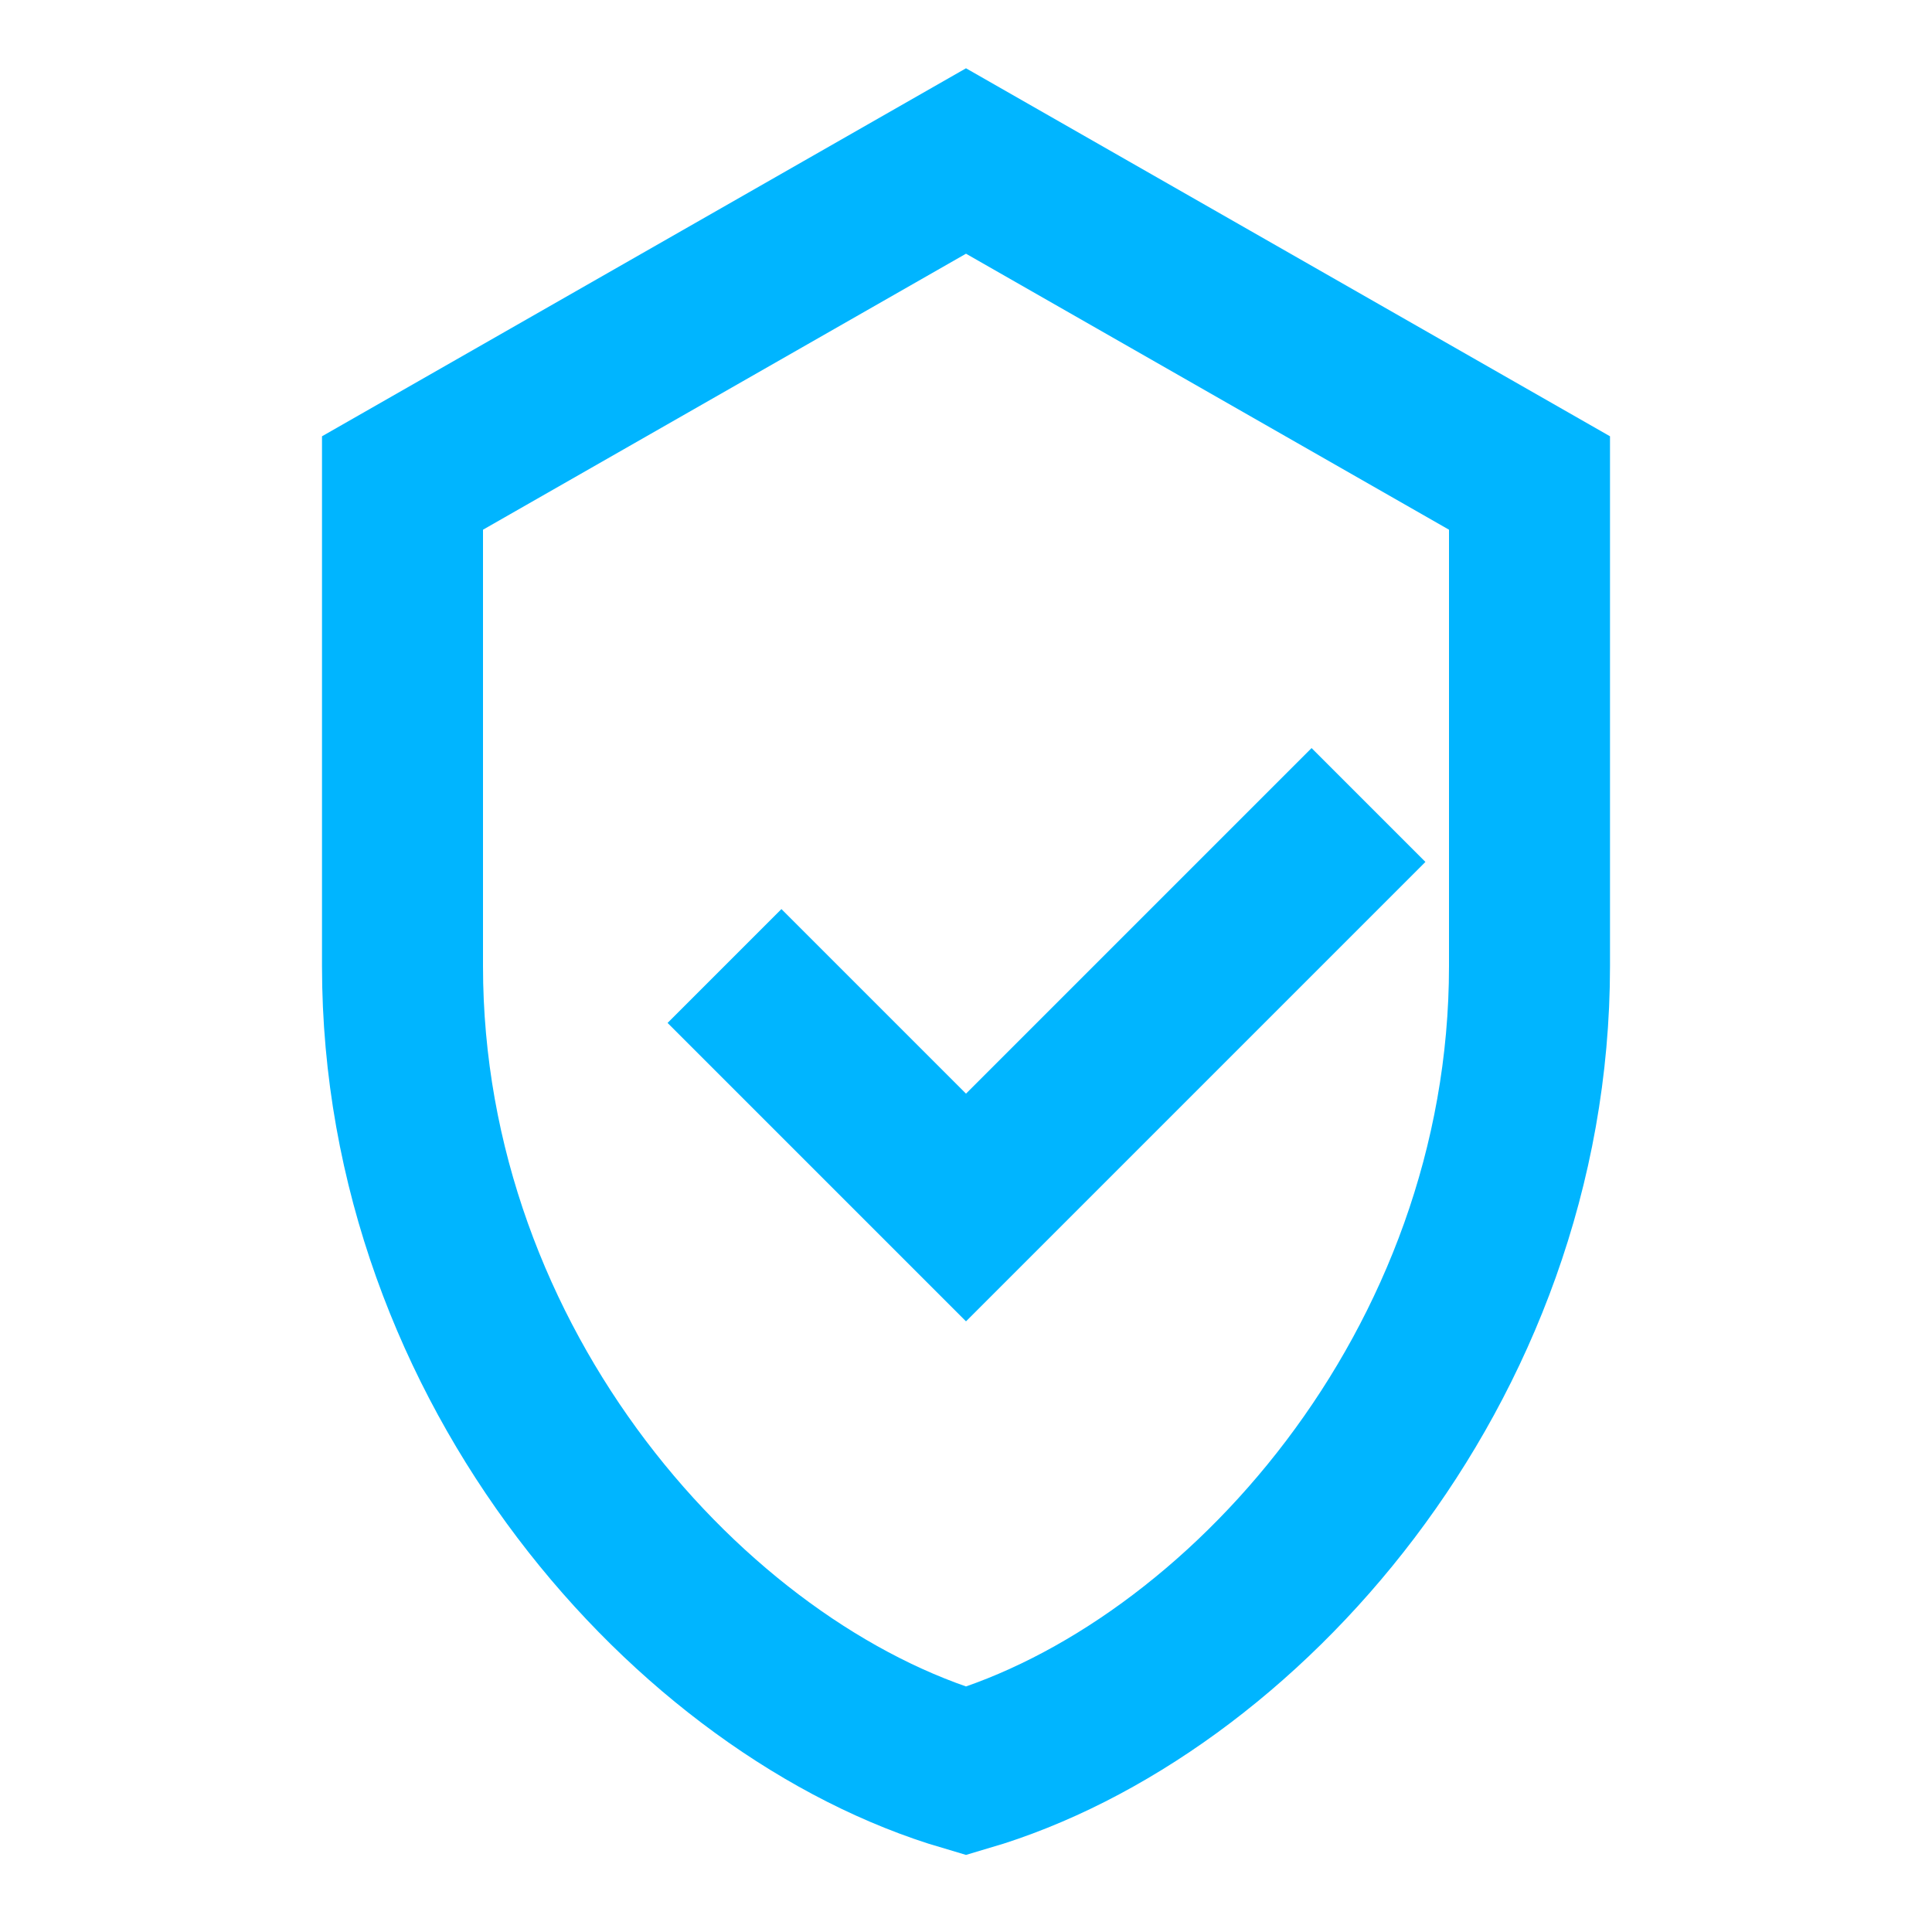 <!-- safety.svg -->
<svg xmlns="http://www.w3.org/2000/svg" viewBox="0 0 24 24" width="24" height="24" aria-hidden="true">
  <path d="M12 2l7 4v6c0 5-3.6 9-7 10c-3.4-1-7-5-7-10V6l7-4z" stroke="#00B5FF" stroke-width="2" fill="none"></path>
  <path d="M9 12l3 3l5-5" stroke="#00B5FF" stroke-width="2" fill="none"></path>
</svg>
